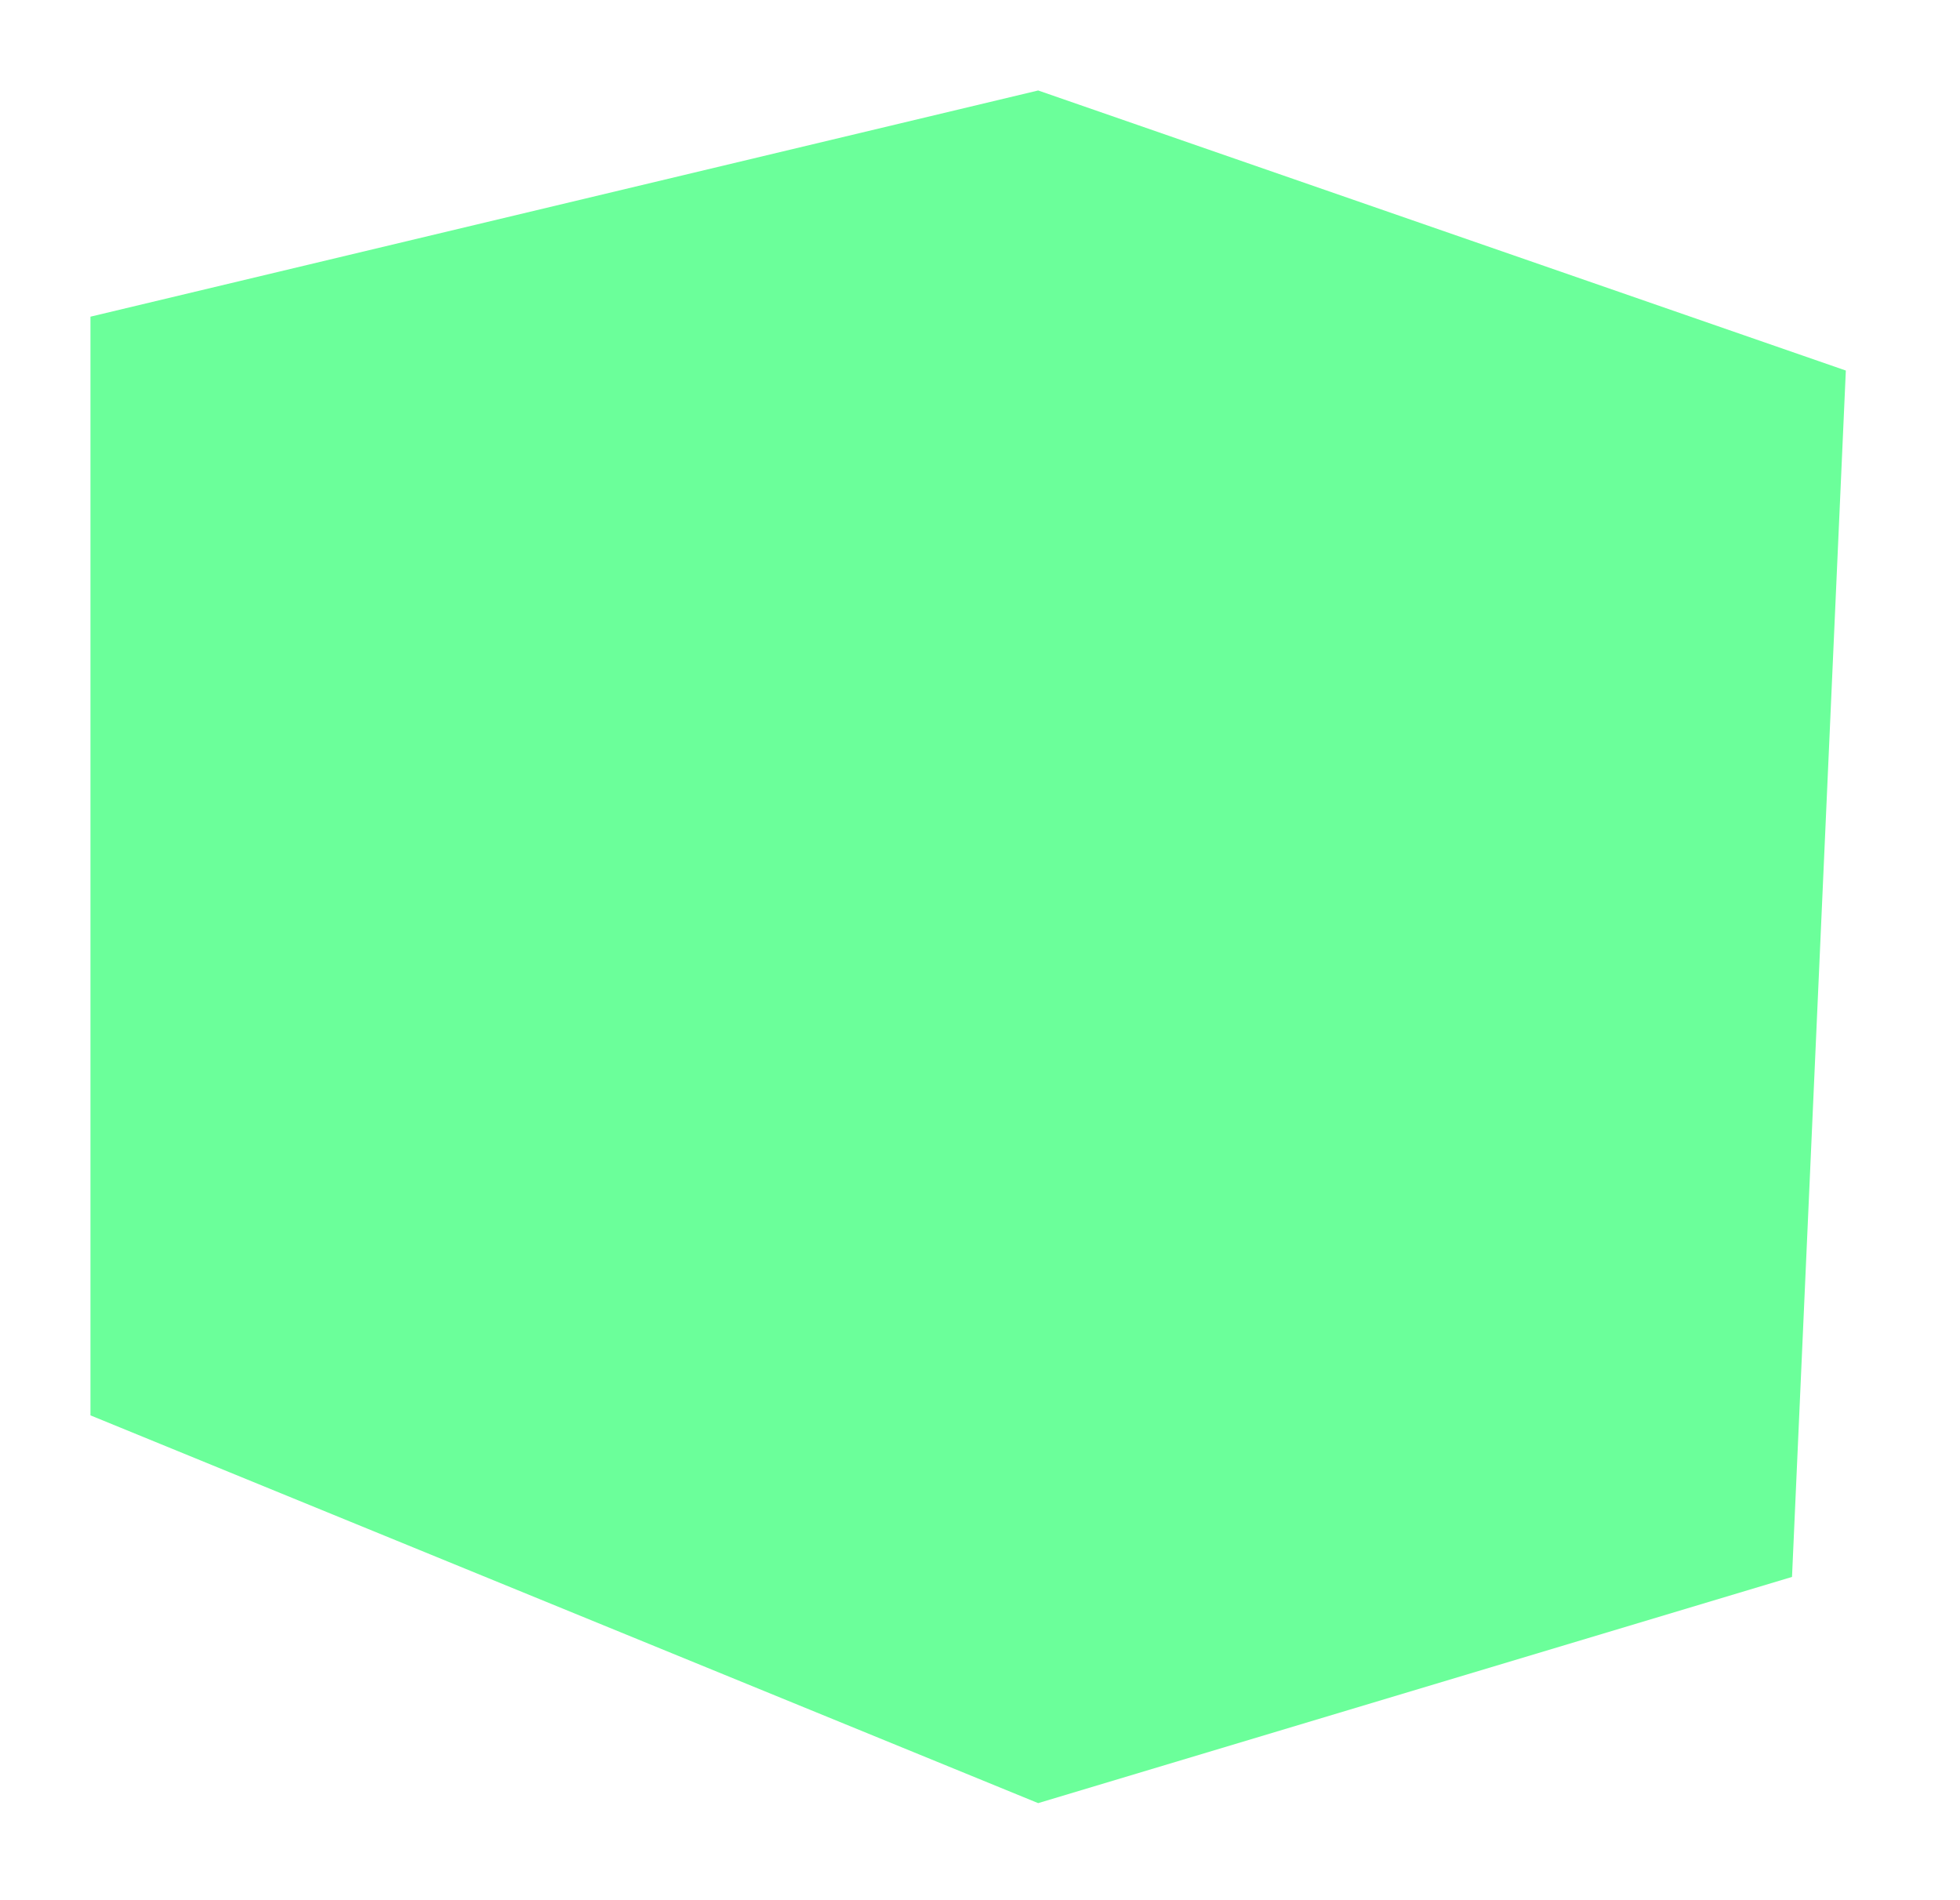 <?xml version="1.0" encoding="utf-8"?>
<svg xmlns="http://www.w3.org/2000/svg" fill="none" height="100%" overflow="visible" preserveAspectRatio="none" style="display: block;" viewBox="0 0 65 63" width="100%">
<g filter="url(#filter0_f_0_1507)" id="Vector 253" style="mix-blend-mode:overlay">
<path d="M3 46.929L34.429 59.786L59.429 52.286L61.214 12.286L34.429 3L3 10.5V46.929Z" fill="url(#paint0_linear_0_1507)"/>
</g>
<defs>
<filter color-interpolation-filters="sRGB" filterUnits="userSpaceOnUse" height="62.5" id="filter0_f_0_1507" width="63.929" x="0.143" y="0.143">
<feFlood flood-opacity="0" result="BackgroundImageFix"/>
<feBlend in="SourceGraphic" in2="BackgroundImageFix" mode="normal" result="shape"/>
<feGaussianBlur result="effect1_foregroundBlur_0_1507" stdDeviation="1.429"/>
</filter>
<linearGradient gradientUnits="userSpaceOnUse" id="paint0_linear_0_1507" x1="39.964" x2="39.964" y1="3" y2="168.714">
<stop offset="0.356" stop-color="#6BFF9A"/>
<stop offset="1" stop-color="#CCFFDD"/>
</linearGradient>
</defs>
</svg>
